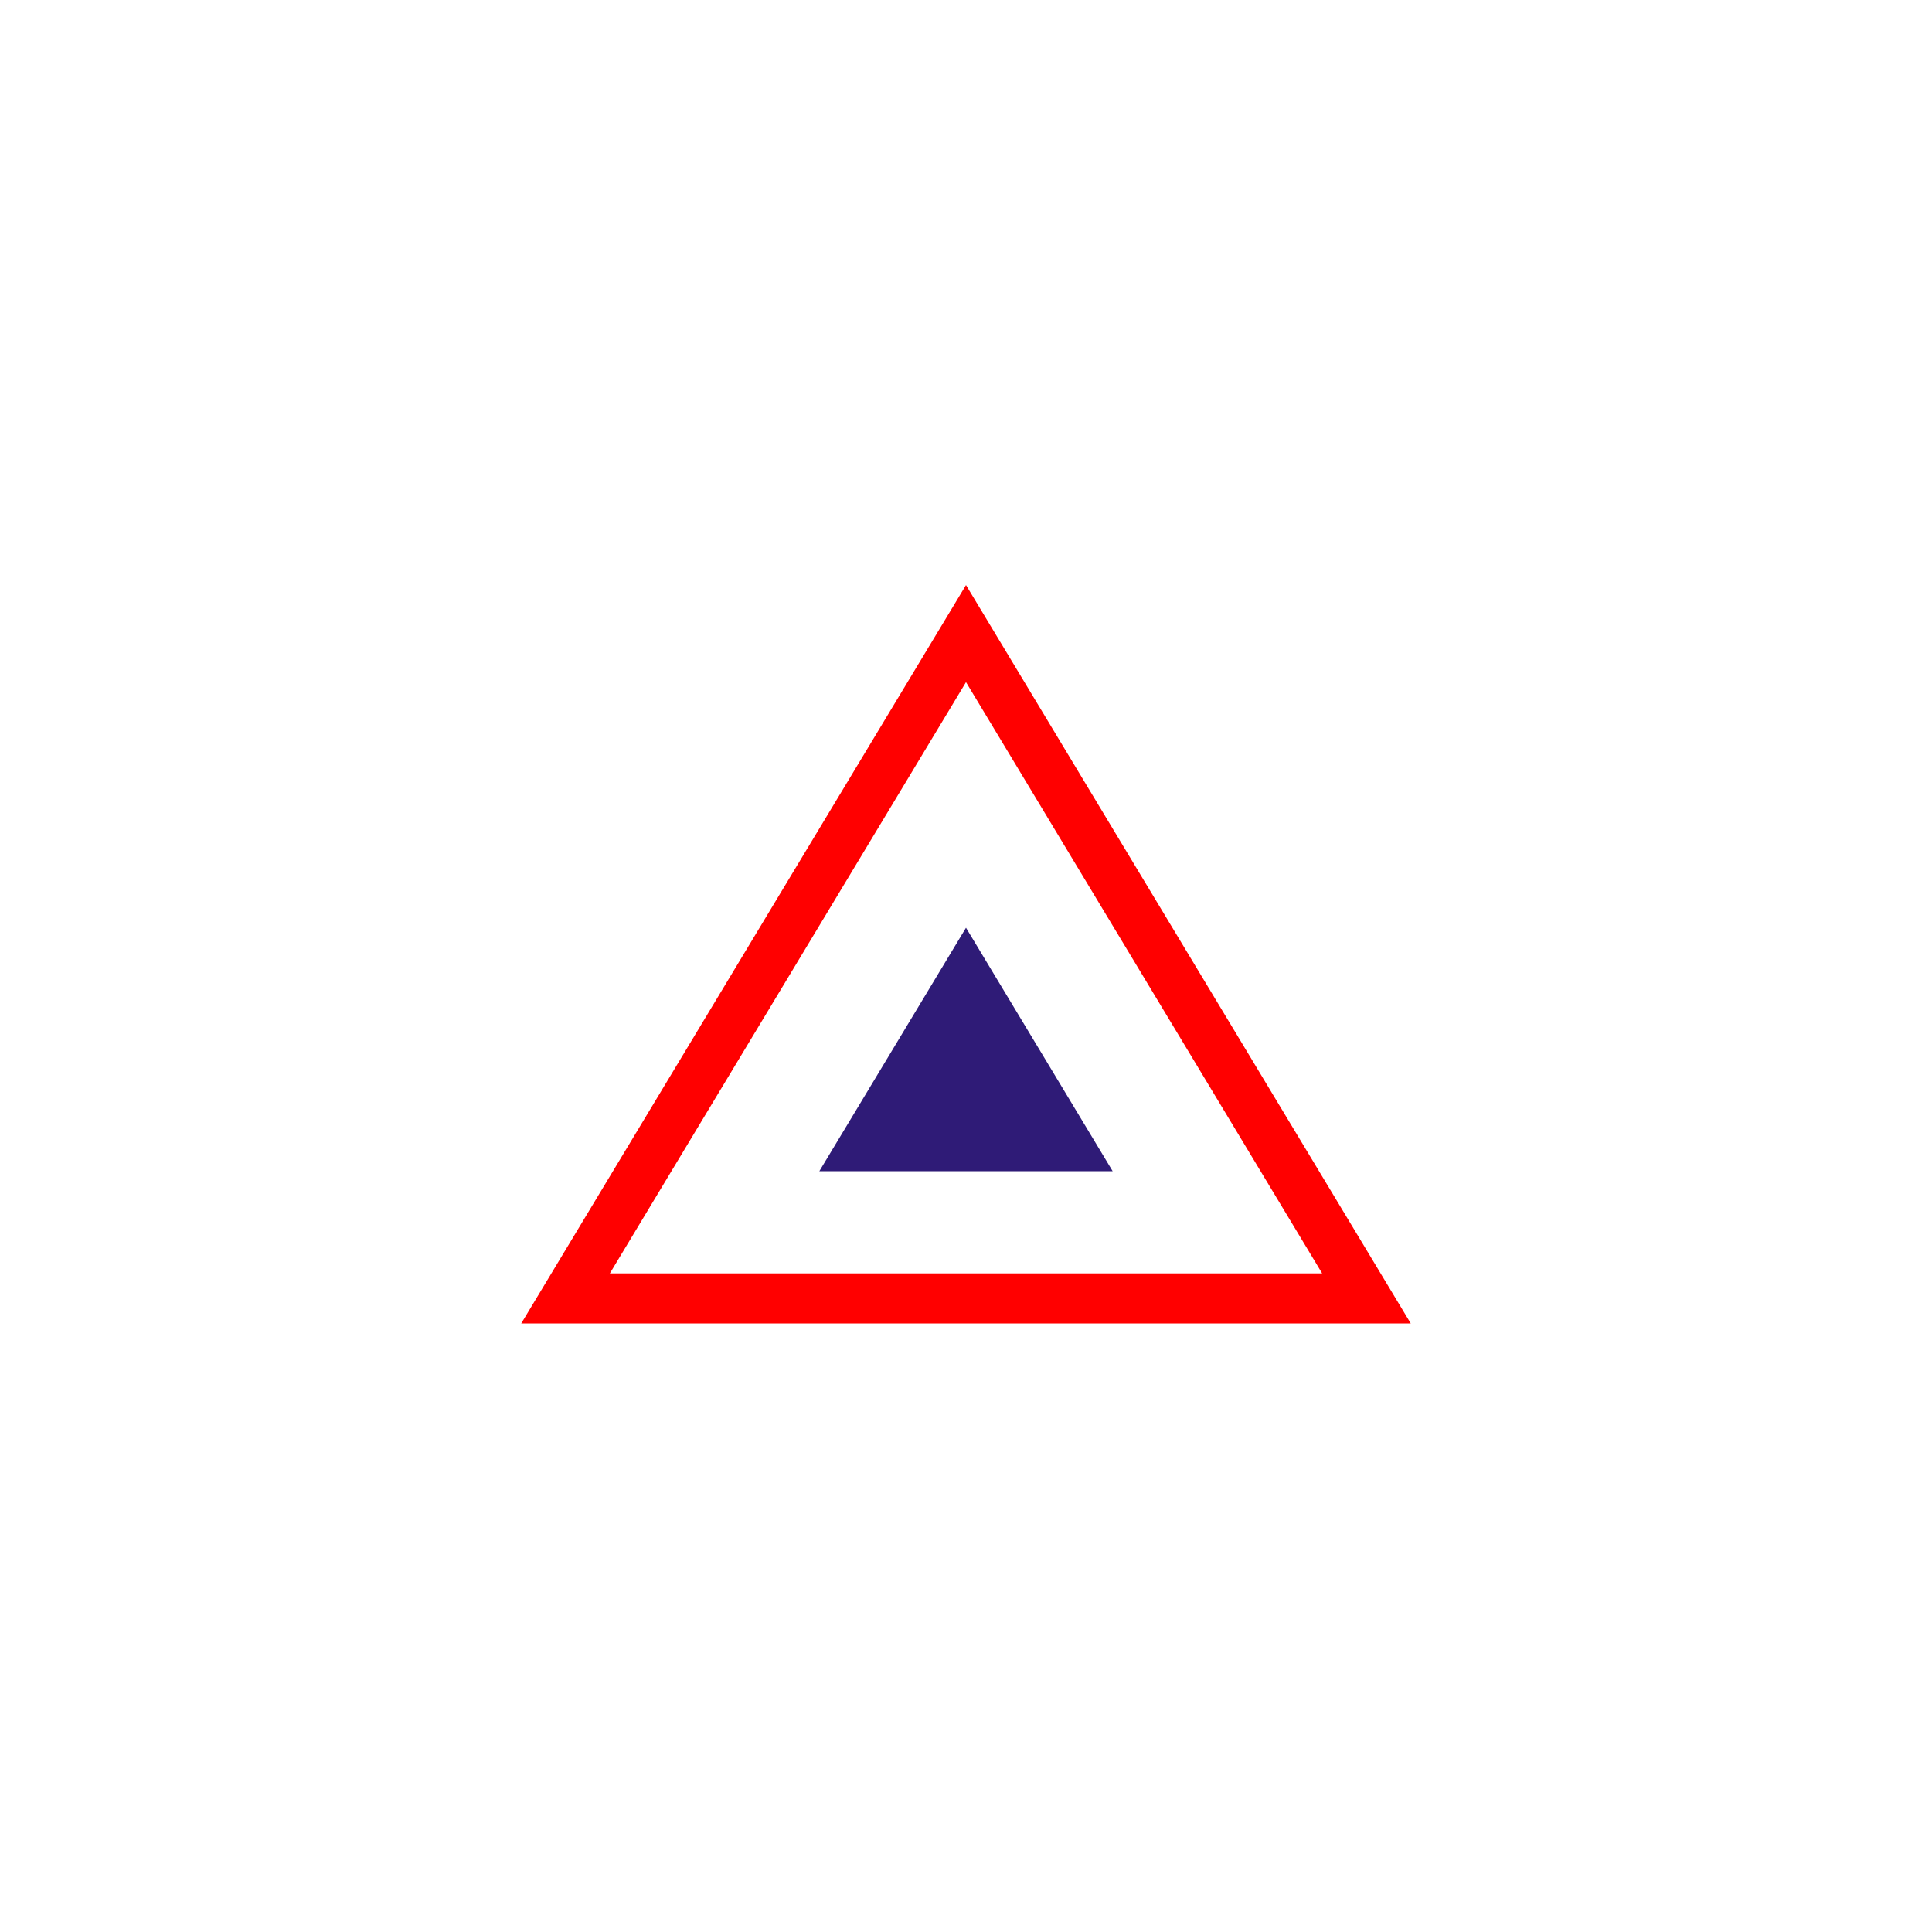 <svg id="图层_1" data-name="图层 1" xmlns="http://www.w3.org/2000/svg" viewBox="0 0 400 400"><defs><style>.cls-1{fill:#2f1b77;}.cls-2{fill:none;stroke:red;stroke-miterlimit:10;stroke-width:10.37px;}</style></defs><polygon class="cls-1" points="200 192.08 169.63 242.49 230.37 242.49 200 192.08"/><polygon class="cls-2" points="200 131.18 117.09 268.82 282.91 268.82 200 131.18"/></svg>